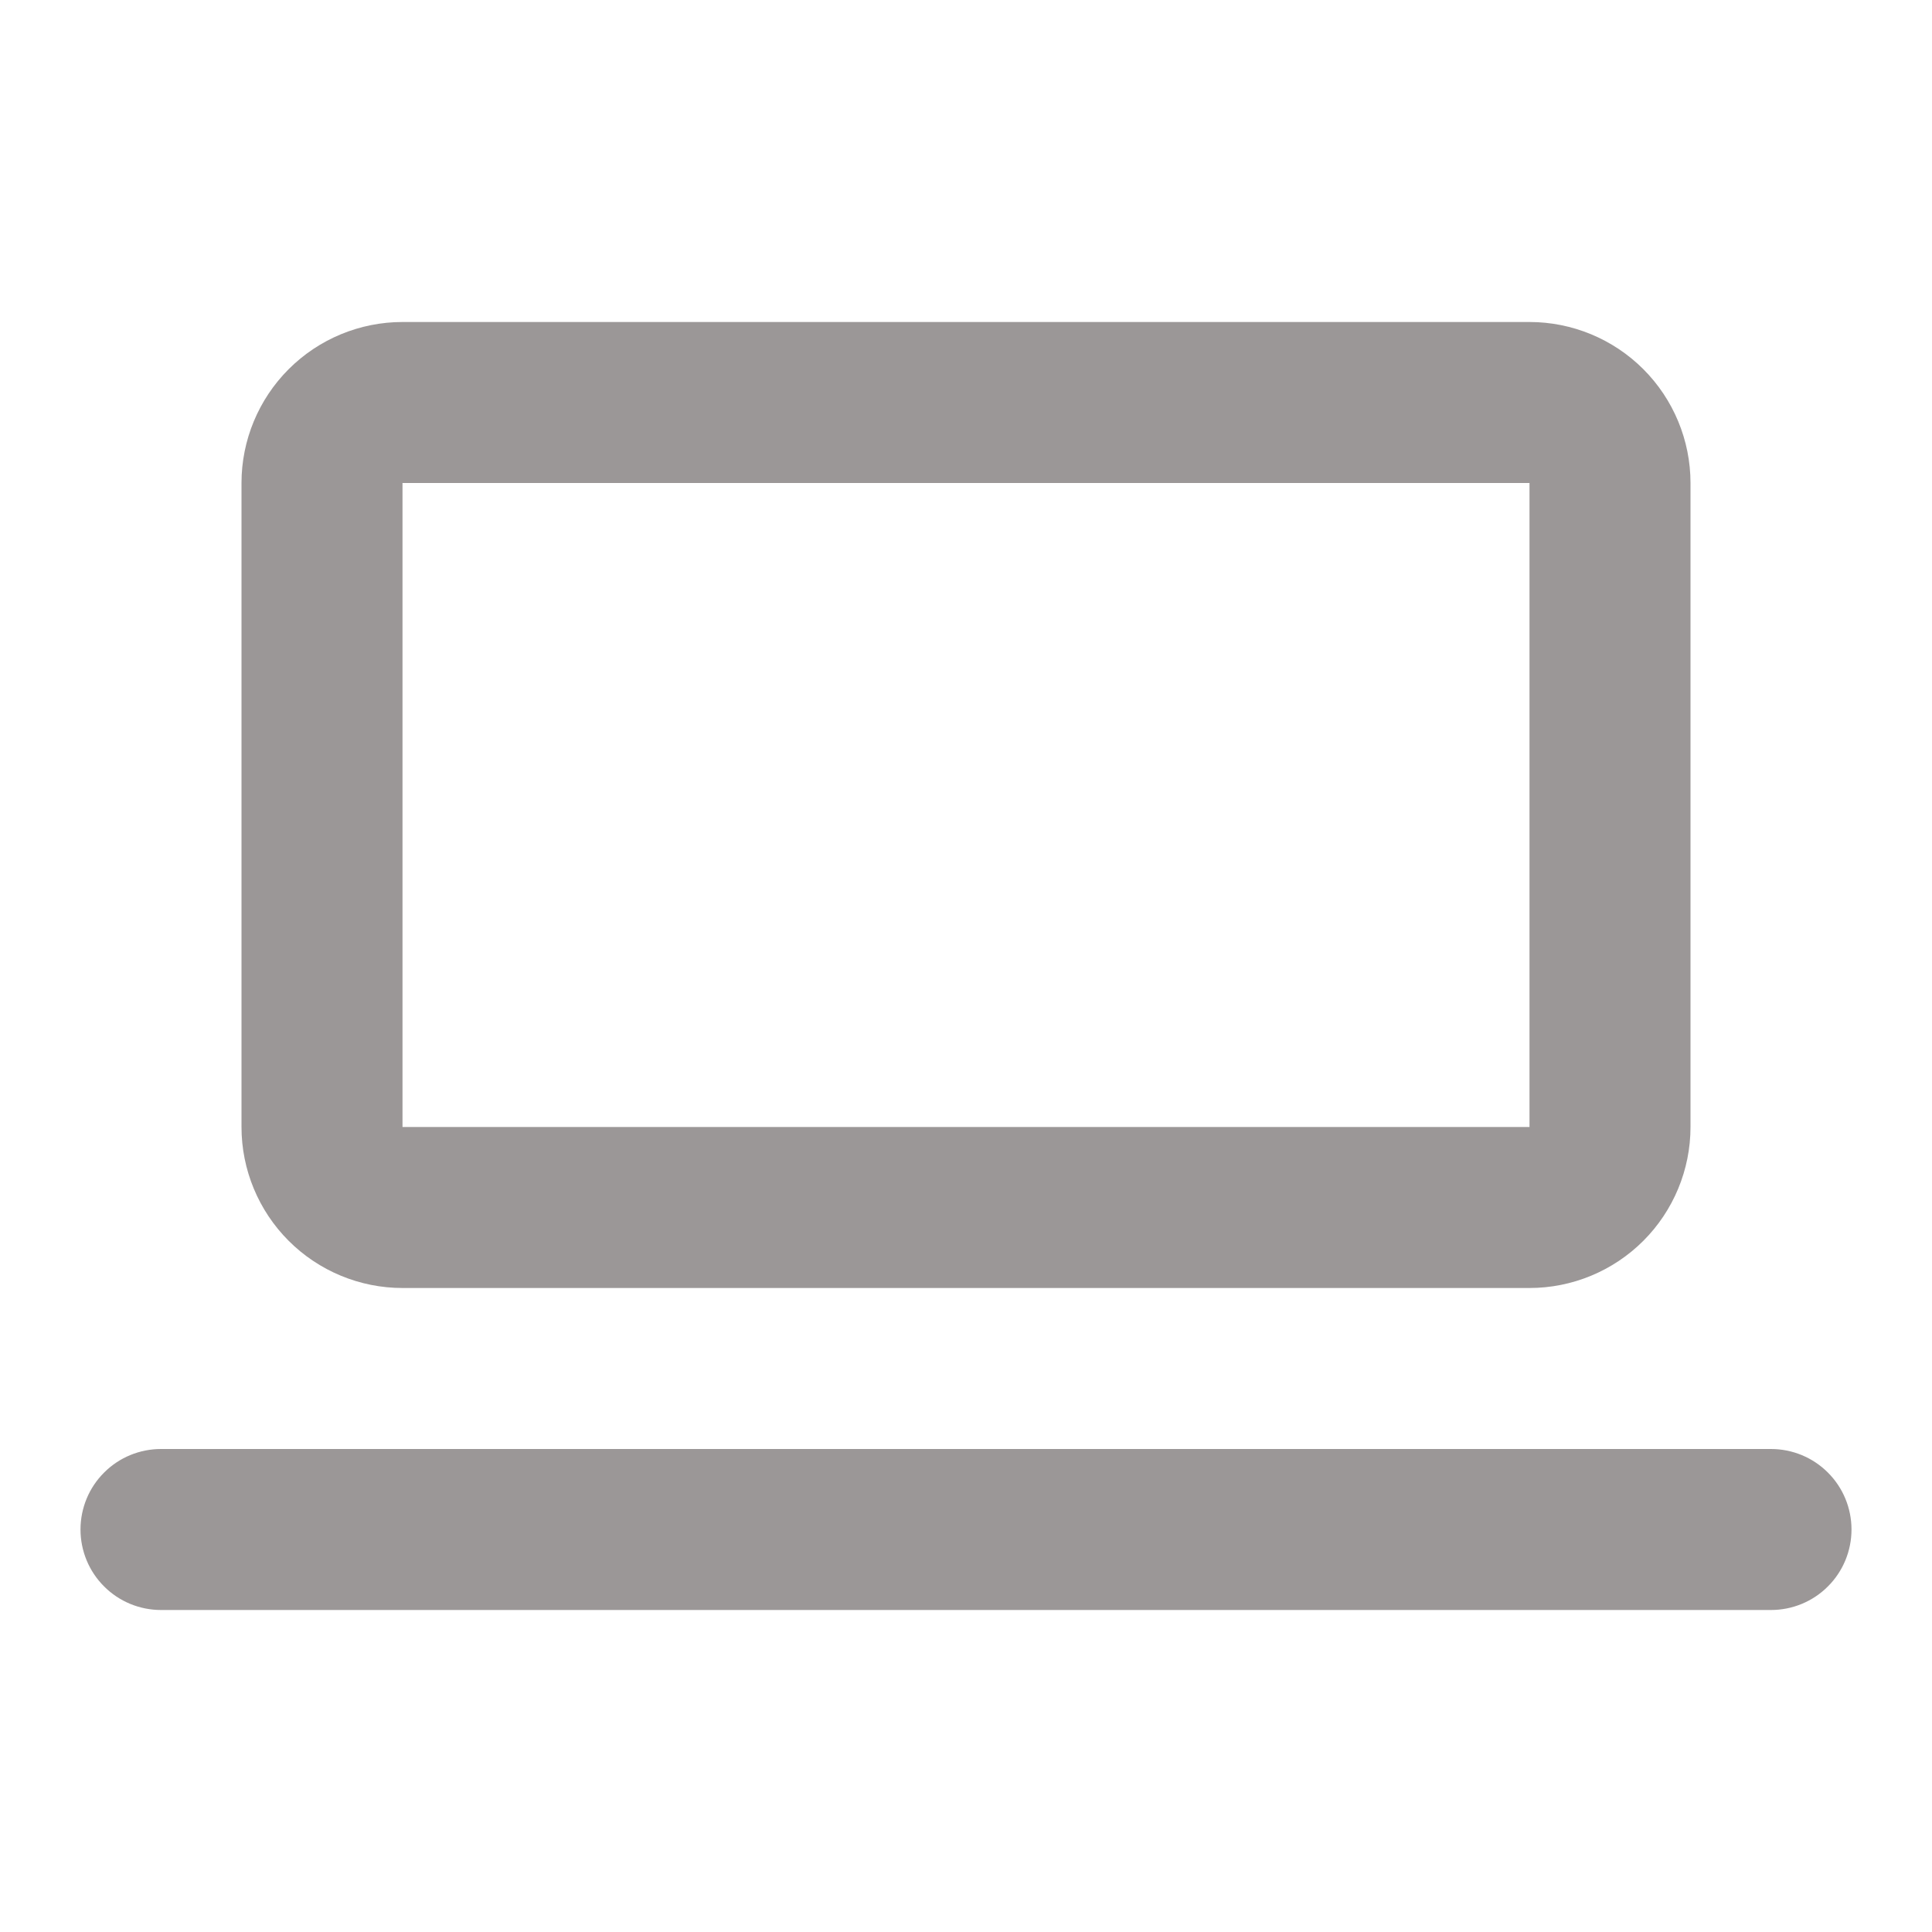 <?xml version="1.0" encoding="UTF-8"?>
<svg xmlns="http://www.w3.org/2000/svg" width="24" height="24" viewBox="0 0 24 24" fill="none">
  <path fill-rule="evenodd" clip-rule="evenodd" d="M3 6C3 5.47 3.211 4.961 3.586 4.586C3.961 4.211 4.47 4 5 4H19C19.53 4 20.039 4.211 20.414 4.586C20.789 4.961 21 5.47 21 6V14C21 14.53 20.789 15.039 20.414 15.414C20.039 15.789 19.53 16 19 16H5C4.47 16 3.961 15.789 3.586 15.414C3.211 15.039 3 14.53 3 14V6ZM5 6H19V14H5V6Z" fill="#9B9797"></path>
  <path d="M2 18C1.735 18 1.48 18.105 1.293 18.293C1.105 18.48 1 18.735 1 19C1 19.265 1.105 19.52 1.293 19.707C1.48 19.895 1.735 20 2 20H22C22.265 20 22.52 19.895 22.707 19.707C22.895 19.52 23 19.265 23 19C23 18.735 22.895 18.48 22.707 18.293C22.52 18.105 22.265 18 22 18H2Z" fill="#9B9797"></path>
</svg>
